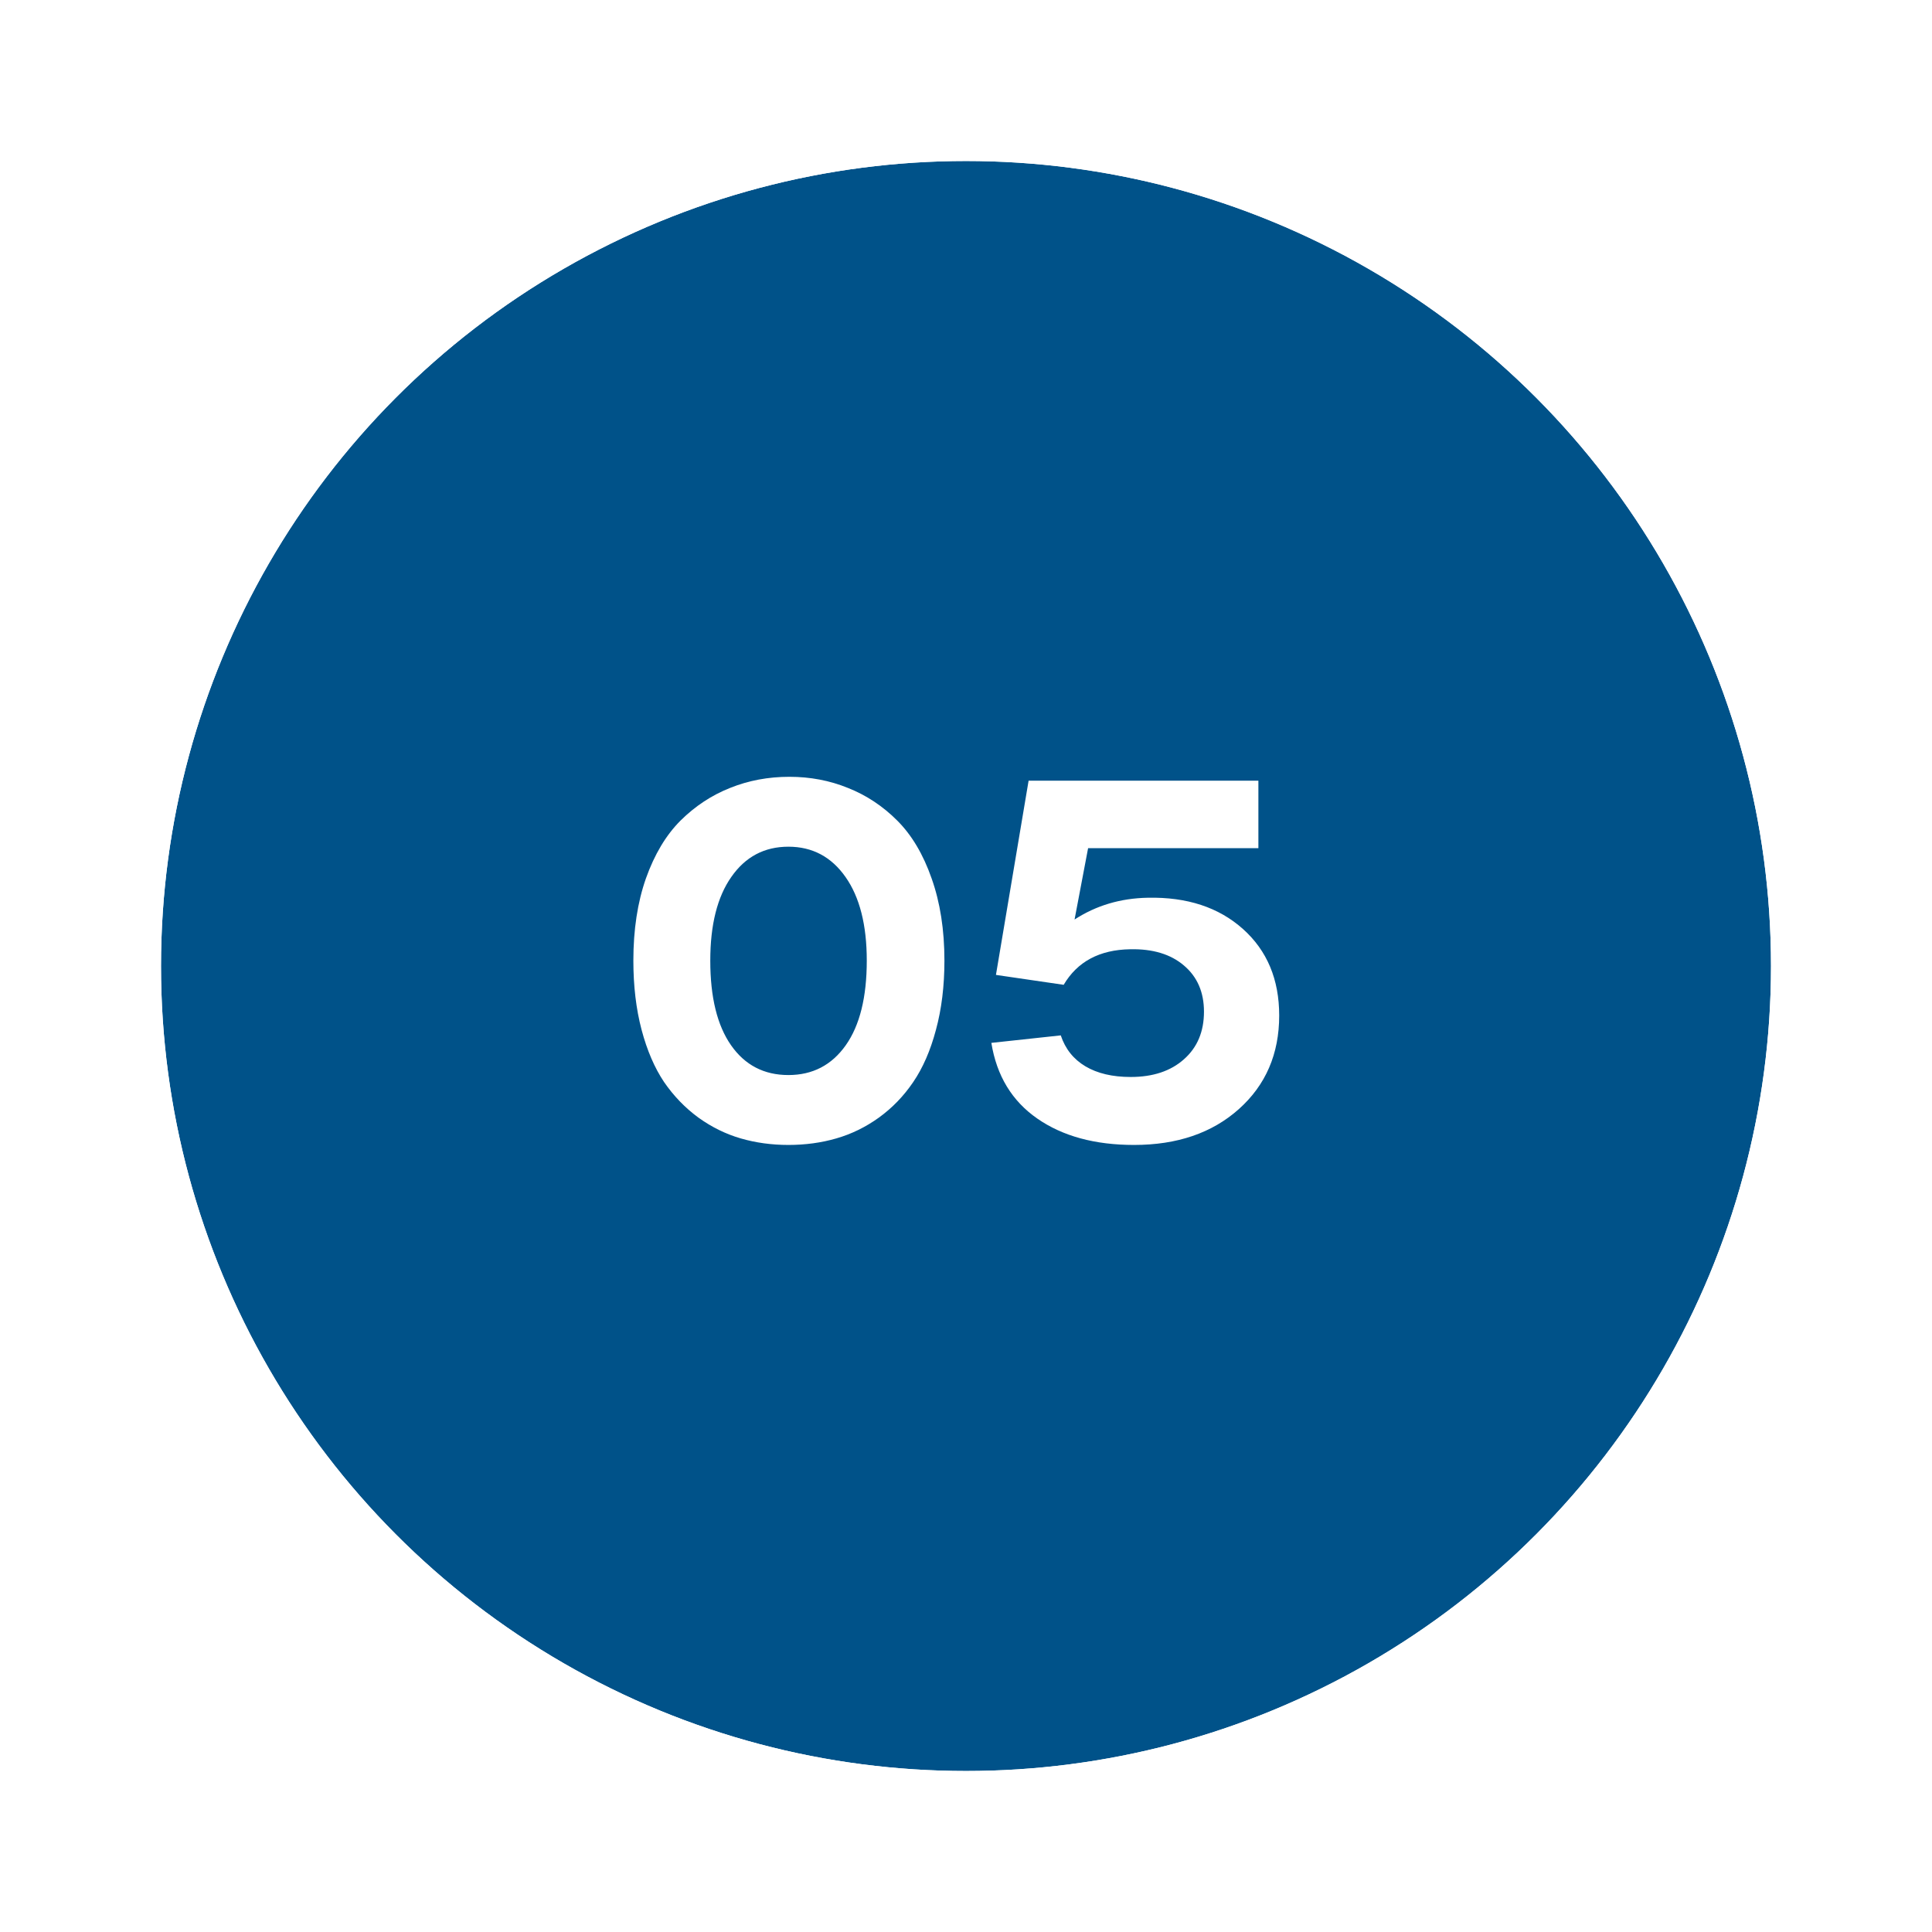 <svg width="156" height="156" viewBox="0 0 156 156" fill="none" xmlns="http://www.w3.org/2000/svg">
<g filter="url(#filter0_d_1852_7627)">
<circle cx="78" cy="74" r="65" fill="#005289"/>
<circle cx="78" cy="74" r="69.5" stroke="white" stroke-width="9"/>
</g>
<path d="M63.66 92.449C62.306 92.449 61.023 92.273 59.812 91.922C58.602 91.57 57.462 91.01 56.395 90.242C55.327 89.461 54.402 88.504 53.621 87.371C52.853 86.225 52.247 84.819 51.805 83.152C51.362 81.473 51.141 79.611 51.141 77.566C51.141 75.066 51.479 72.853 52.156 70.926C52.846 68.986 53.777 67.43 54.949 66.258C56.134 65.086 57.469 64.207 58.953 63.621C60.438 63.022 62.033 62.723 63.738 62.723C65.418 62.723 66.993 63.022 68.465 63.621C69.949 64.207 71.277 65.086 72.449 66.258C73.621 67.43 74.546 68.986 75.223 70.926C75.913 72.866 76.258 75.079 76.258 77.566C76.258 79.611 76.03 81.473 75.574 83.152C75.132 84.819 74.519 86.225 73.738 87.371C72.97 88.504 72.046 89.461 70.965 90.242C69.897 91.01 68.751 91.57 67.527 91.922C66.316 92.273 65.027 92.449 63.66 92.449ZM63.66 86.805C65.613 86.805 67.156 86.004 68.289 84.402C69.422 82.801 69.988 80.522 69.988 77.566C69.988 74.689 69.415 72.436 68.269 70.809C67.124 69.181 65.587 68.367 63.66 68.367C61.72 68.367 60.184 69.181 59.051 70.809C57.918 72.423 57.352 74.676 57.352 77.566C57.352 80.522 57.911 82.801 59.031 84.402C60.151 86.004 61.694 86.805 63.66 86.805ZM91.57 92.449C88.406 92.449 85.802 91.74 83.758 90.32C81.713 88.901 80.477 86.863 80.047 84.207L85.652 83.602C86.017 84.695 86.681 85.529 87.644 86.102C88.608 86.674 89.826 86.961 91.297 86.961C93.094 86.961 94.526 86.486 95.594 85.535C96.674 84.585 97.215 83.302 97.215 81.688C97.215 80.112 96.674 78.868 95.594 77.957C94.526 77.046 93.081 76.609 91.258 76.648C88.784 76.688 86.993 77.644 85.887 79.519L80.418 78.719L83.055 63.035H101.609V68.484H87.859L86.766 74.246C88.51 73.113 90.483 72.527 92.684 72.488C95.848 72.423 98.406 73.263 100.359 75.008C102.312 76.753 103.289 79.083 103.289 82C103.289 85.099 102.202 87.618 100.027 89.559C97.866 91.486 95.047 92.449 91.57 92.449Z" fill="white"/>
<defs>
<filter id="filter0_d_1852_7627" x="0" y="0" width="156" height="156" filterUnits="userSpaceOnUse" color-interpolation-filters="sRGB">
<feFlood flood-opacity="0" result="BackgroundImageFix"/>
<feColorMatrix in="SourceAlpha" type="matrix" values="0 0 0 0 0 0 0 0 0 0 0 0 0 0 0 0 0 0 127 0" result="hardAlpha"/>
<feOffset dy="4"/>
<feGaussianBlur stdDeviation="2"/>
<feComposite in2="hardAlpha" operator="out"/>
<feColorMatrix type="matrix" values="0 0 0 0 0 0 0 0 0 0 0 0 0 0 0 0 0 0 0.25 0"/>
<feBlend mode="normal" in2="BackgroundImageFix" result="effect1_dropShadow_1852_7627"/>
<feBlend mode="normal" in="SourceGraphic" in2="effect1_dropShadow_1852_7627" result="shape"/>
</filter>
</defs>
</svg>
